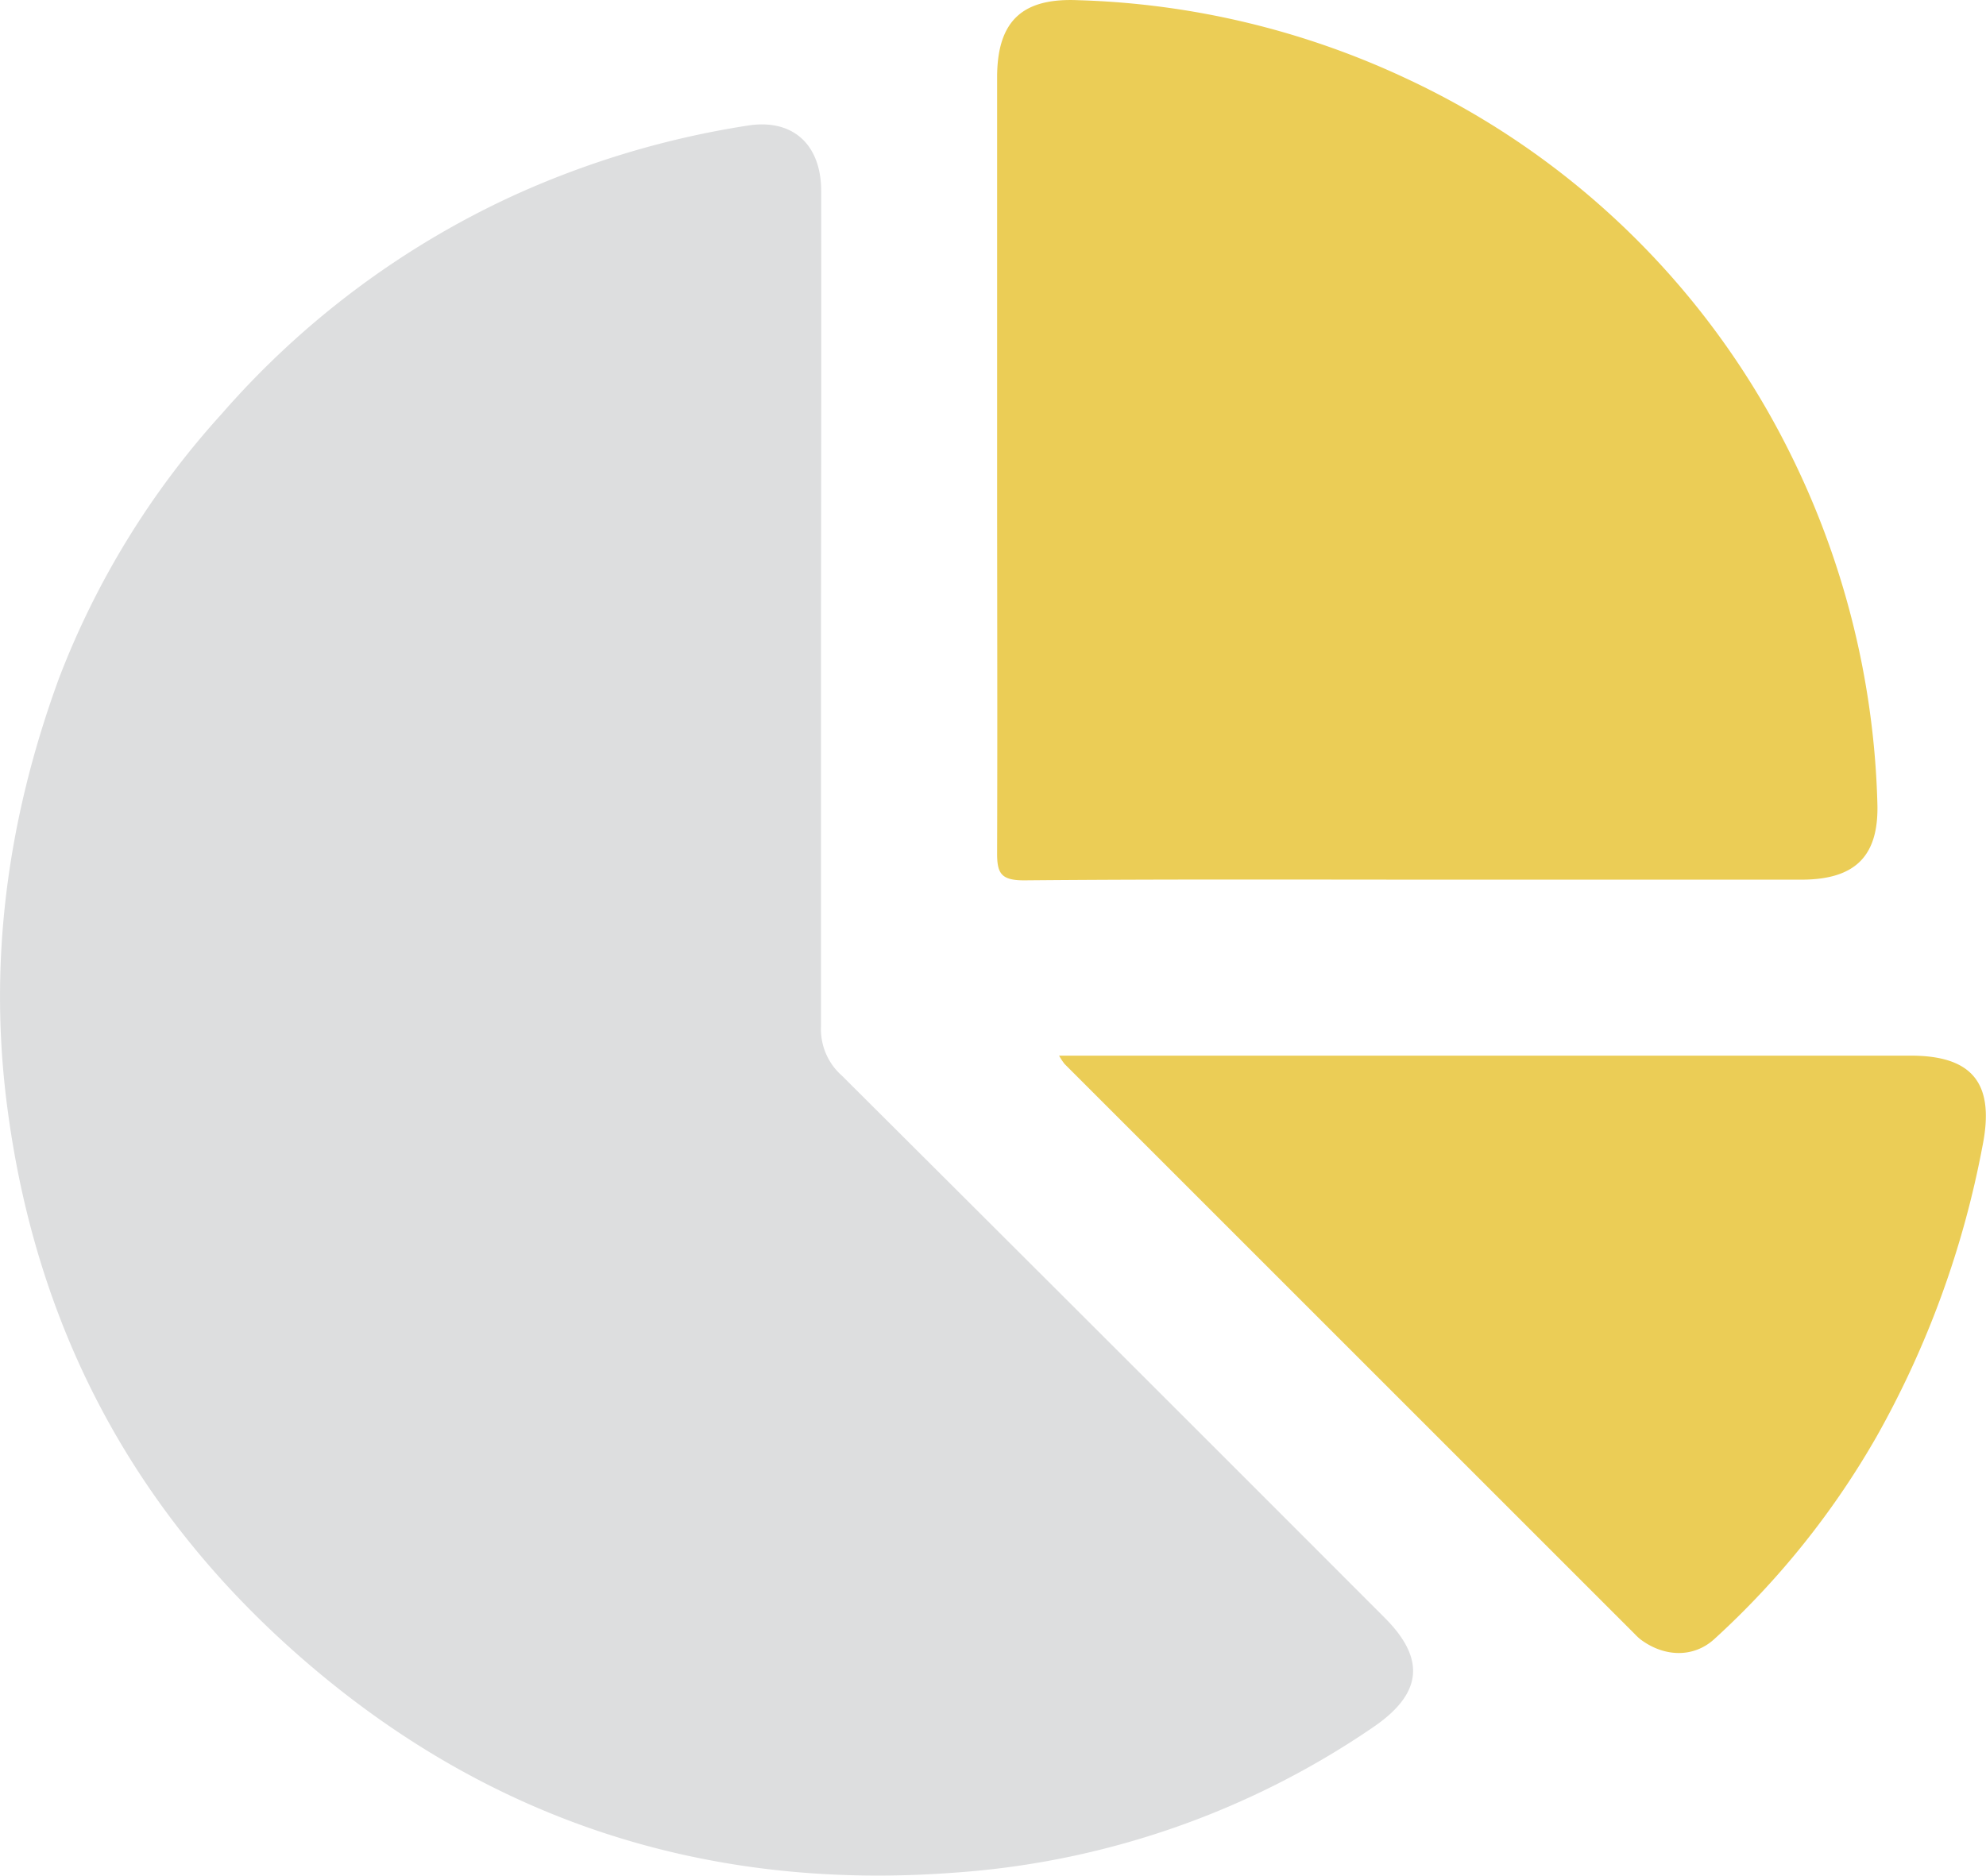 <?xml version="1.0" encoding="UTF-8"?> <svg xmlns="http://www.w3.org/2000/svg" id="Layer_1" data-name="Layer 1" viewBox="0 0 202.52 191.31"> <defs> <style>.cls-1{fill:#dddedf;}.cls-2{fill:#ebcd56;}</style> </defs> <path class="cls-1" d="M83.72,62.56c0,14,0,28.1,0,42.14a6.32,6.32,0,0,0,2.12,5Q113.54,137.3,141.2,165c4.24,4.24,3.81,7.77-1.18,11.17A86.05,86.05,0,0,1,97.33,191c-25.44,1.92-47.88-5.41-67-22.26Q5.39,146.77.84,113.66C-1.3,98.33.75,83.56,6,69.22a85.6,85.6,0,0,1,16.6-27A88.51,88.51,0,0,1,52.24,20a91.43,91.43,0,0,1,24-7.19c4.58-.73,7.48,1.9,7.5,6.63Q83.76,41,83.72,62.56Z"></path> <path class="cls-2" d="M101.68,47.28q0-19.7,0-39.38c0-5.77,2.57-8.13,8.26-7.88a84.5,84.5,0,0,1,33.62,8.06A82.59,82.59,0,0,1,182,45.15a85.31,85.31,0,0,1,9.44,36.67c.2,5.45-2.19,7.89-7.72,7.9q-18,0-35.9,0c-14.46,0-28.93-.06-43.39.07-2.38,0-2.77-.73-2.75-2.88C101.72,73.7,101.68,60.49,101.68,47.28Z"></path> <path class="cls-2" d="M108,107.67h86.85c6.37,0,8.57,2.91,7.32,9.18a96.91,96.91,0,0,1-10.81,29.68,85.06,85.06,0,0,1-16.55,20.65c-2.12,1.93-5.12,1.85-7.56,0a6.51,6.51,0,0,1-.54-.51l-58.15-58.15A6.38,6.38,0,0,1,108,107.67Z"></path> </svg> 